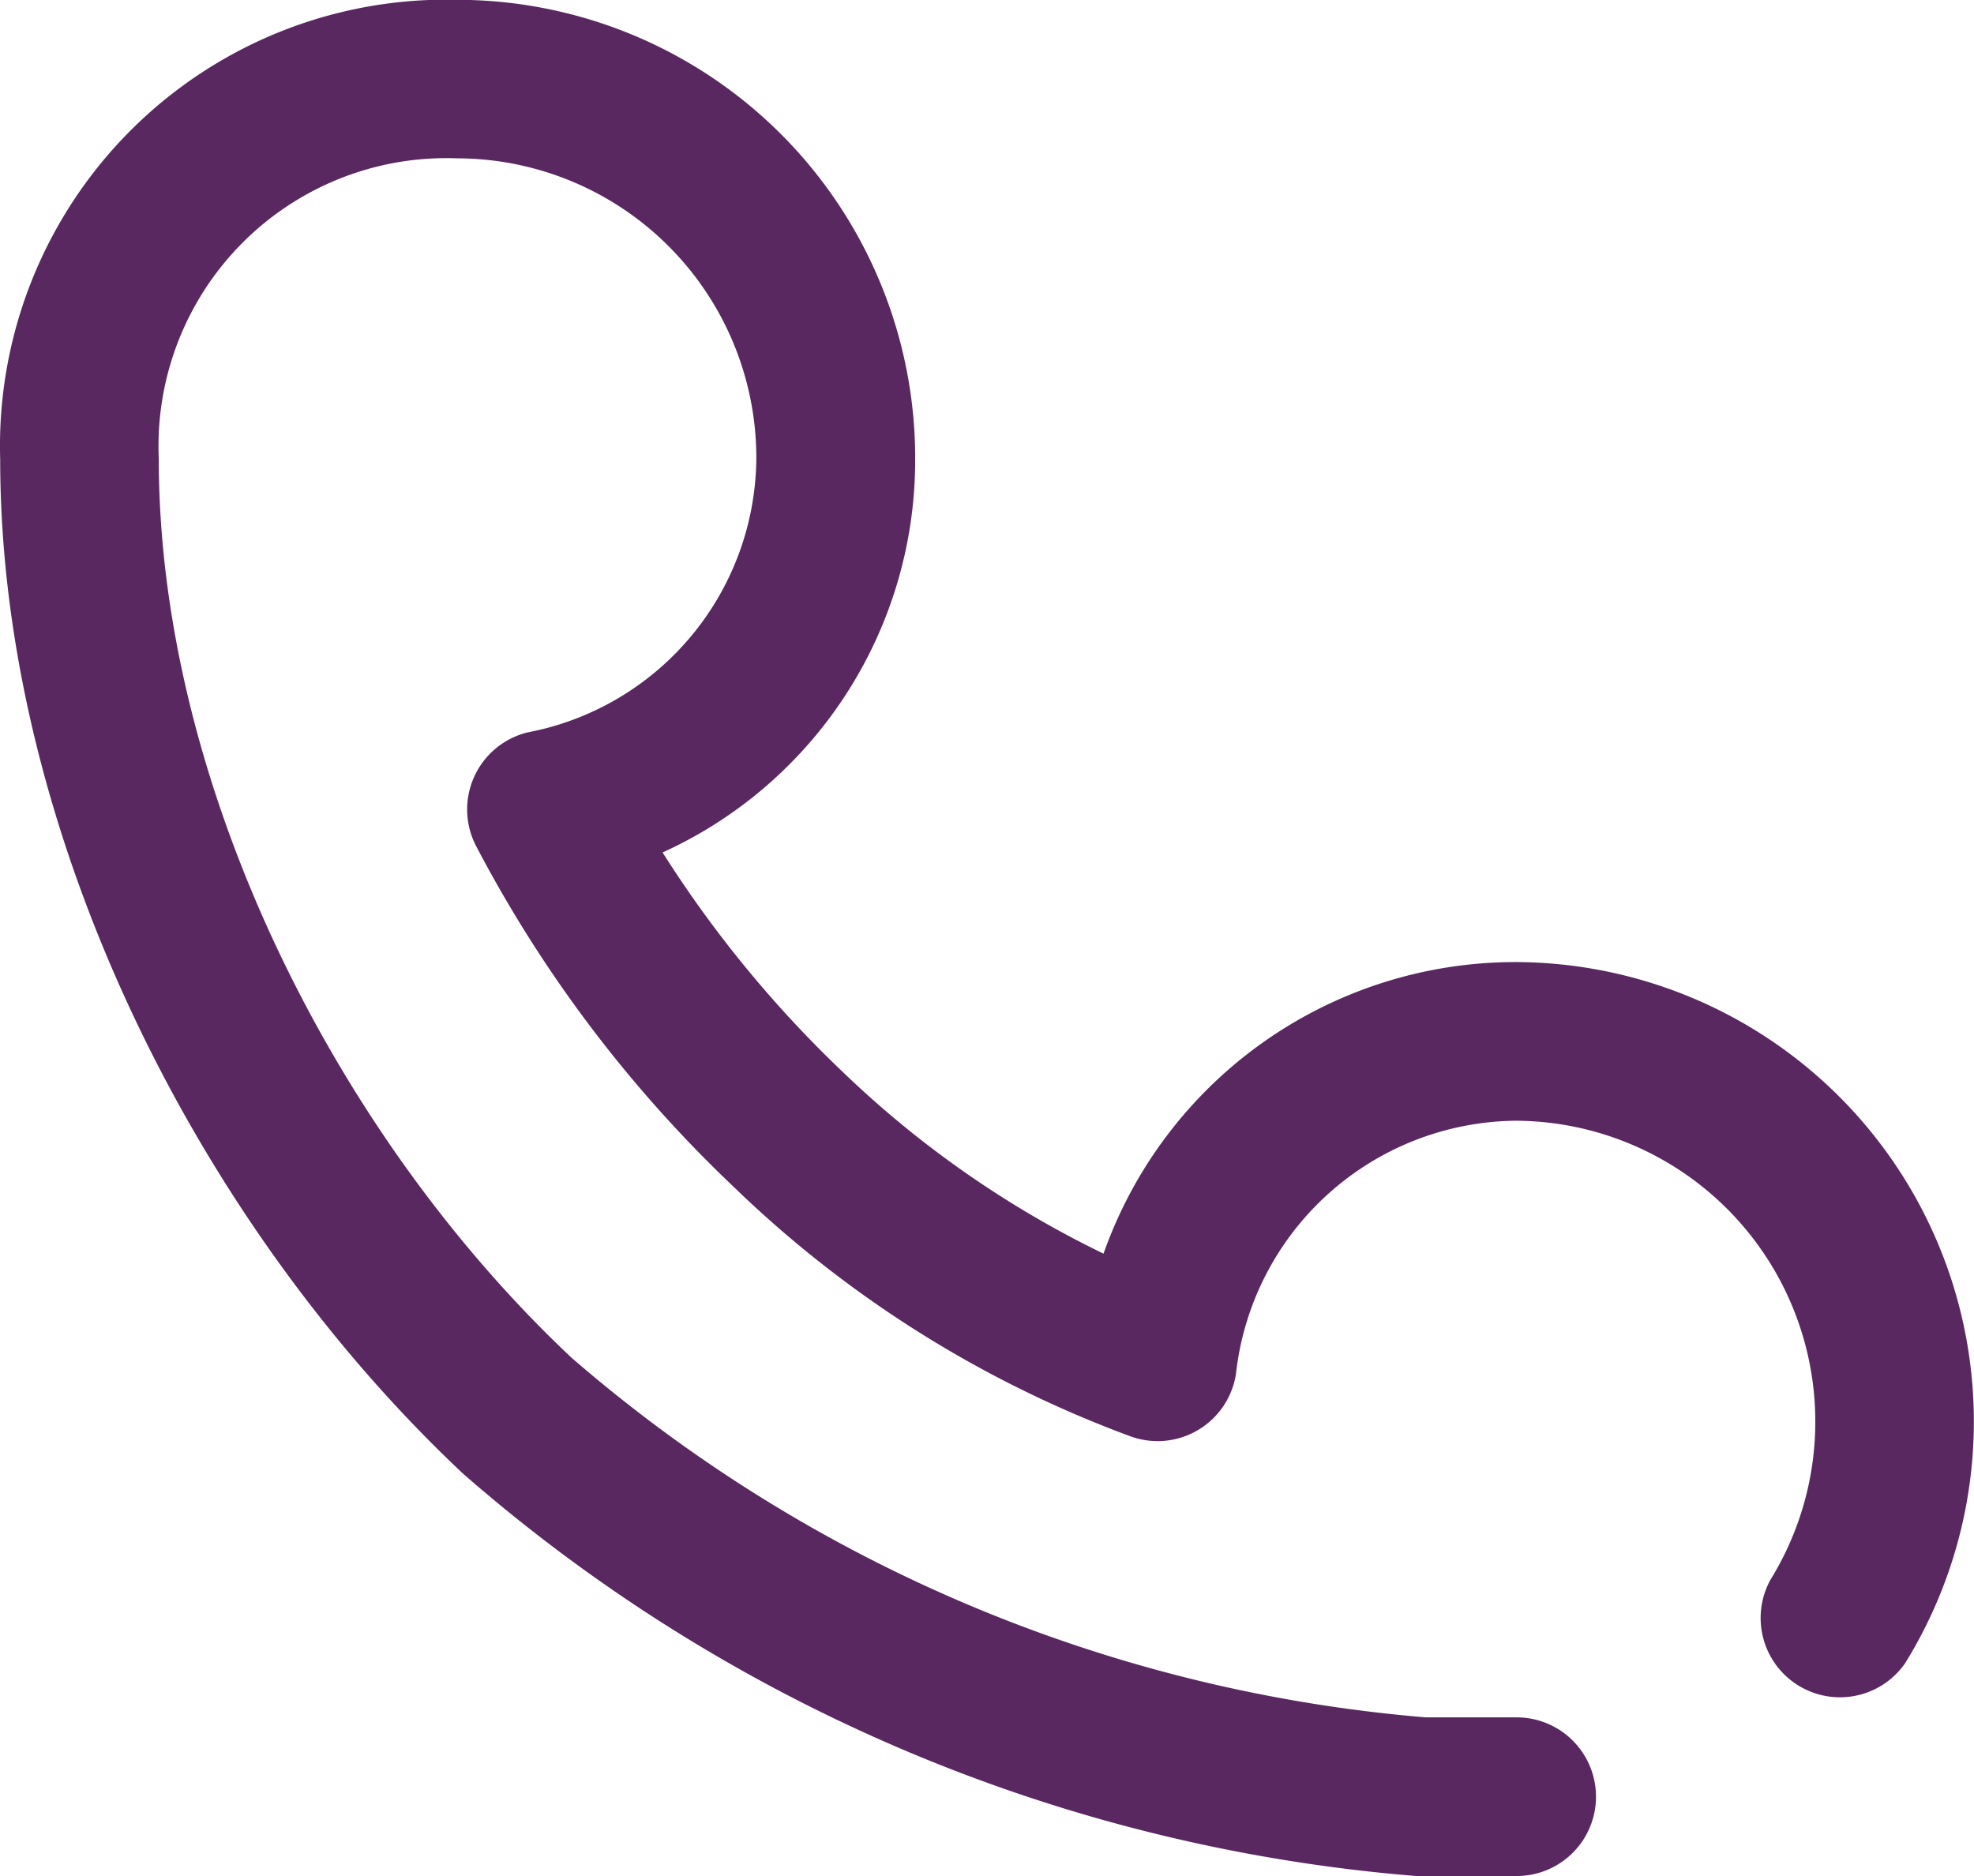 <svg xmlns="http://www.w3.org/2000/svg" width="31.578" height="30.014" viewBox="0 0 31.578 30.014">
  <path id="dianhua" d="M98.563,123.776a18.68,18.68,0,0,1-3-3.689,6.744,6.744,0,0,0,4.11-6.223,7.183,7.183,0,0,0-7.169-7.2,6.989,6.989,0,0,0-7.168,7.2c0,5.8,3.026,12.043,7.353,16.115a26.253,26.253,0,0,0,15.155,6.4c.03,0,.061,0,.092,0h1.509a1.119,1.119,0,0,0,0-2.238h-1.461a24.032,24.032,0,0,1-13.762-5.795c-3.9-3.671-6.649-9.341-6.649-14.485A4.756,4.756,0,0,1,92.5,108.9a4.945,4.945,0,0,1,4.932,4.959,4.649,4.649,0,0,1-3.776,4.521,1.119,1.119,0,0,0-.725,1.6,20.668,20.668,0,0,0,4.09,5.413,18,18,0,0,0,6.306,3.964,1.118,1.118,0,0,0,1.479-.882,4.7,4.7,0,0,1,4.635-4.179,4.965,4.965,0,0,1,4.193,7.57,1.119,1.119,0,0,0,1.9,1.176,7.2,7.2,0,0,0-6.1-10.984,6.836,6.836,0,0,0-6.51,4.723A16.345,16.345,0,0,1,98.563,123.776Z" transform="translate(-85.183 -106.517)" fill="#592860" stroke="#592860" stroke-width="0.3"/>
</svg>
